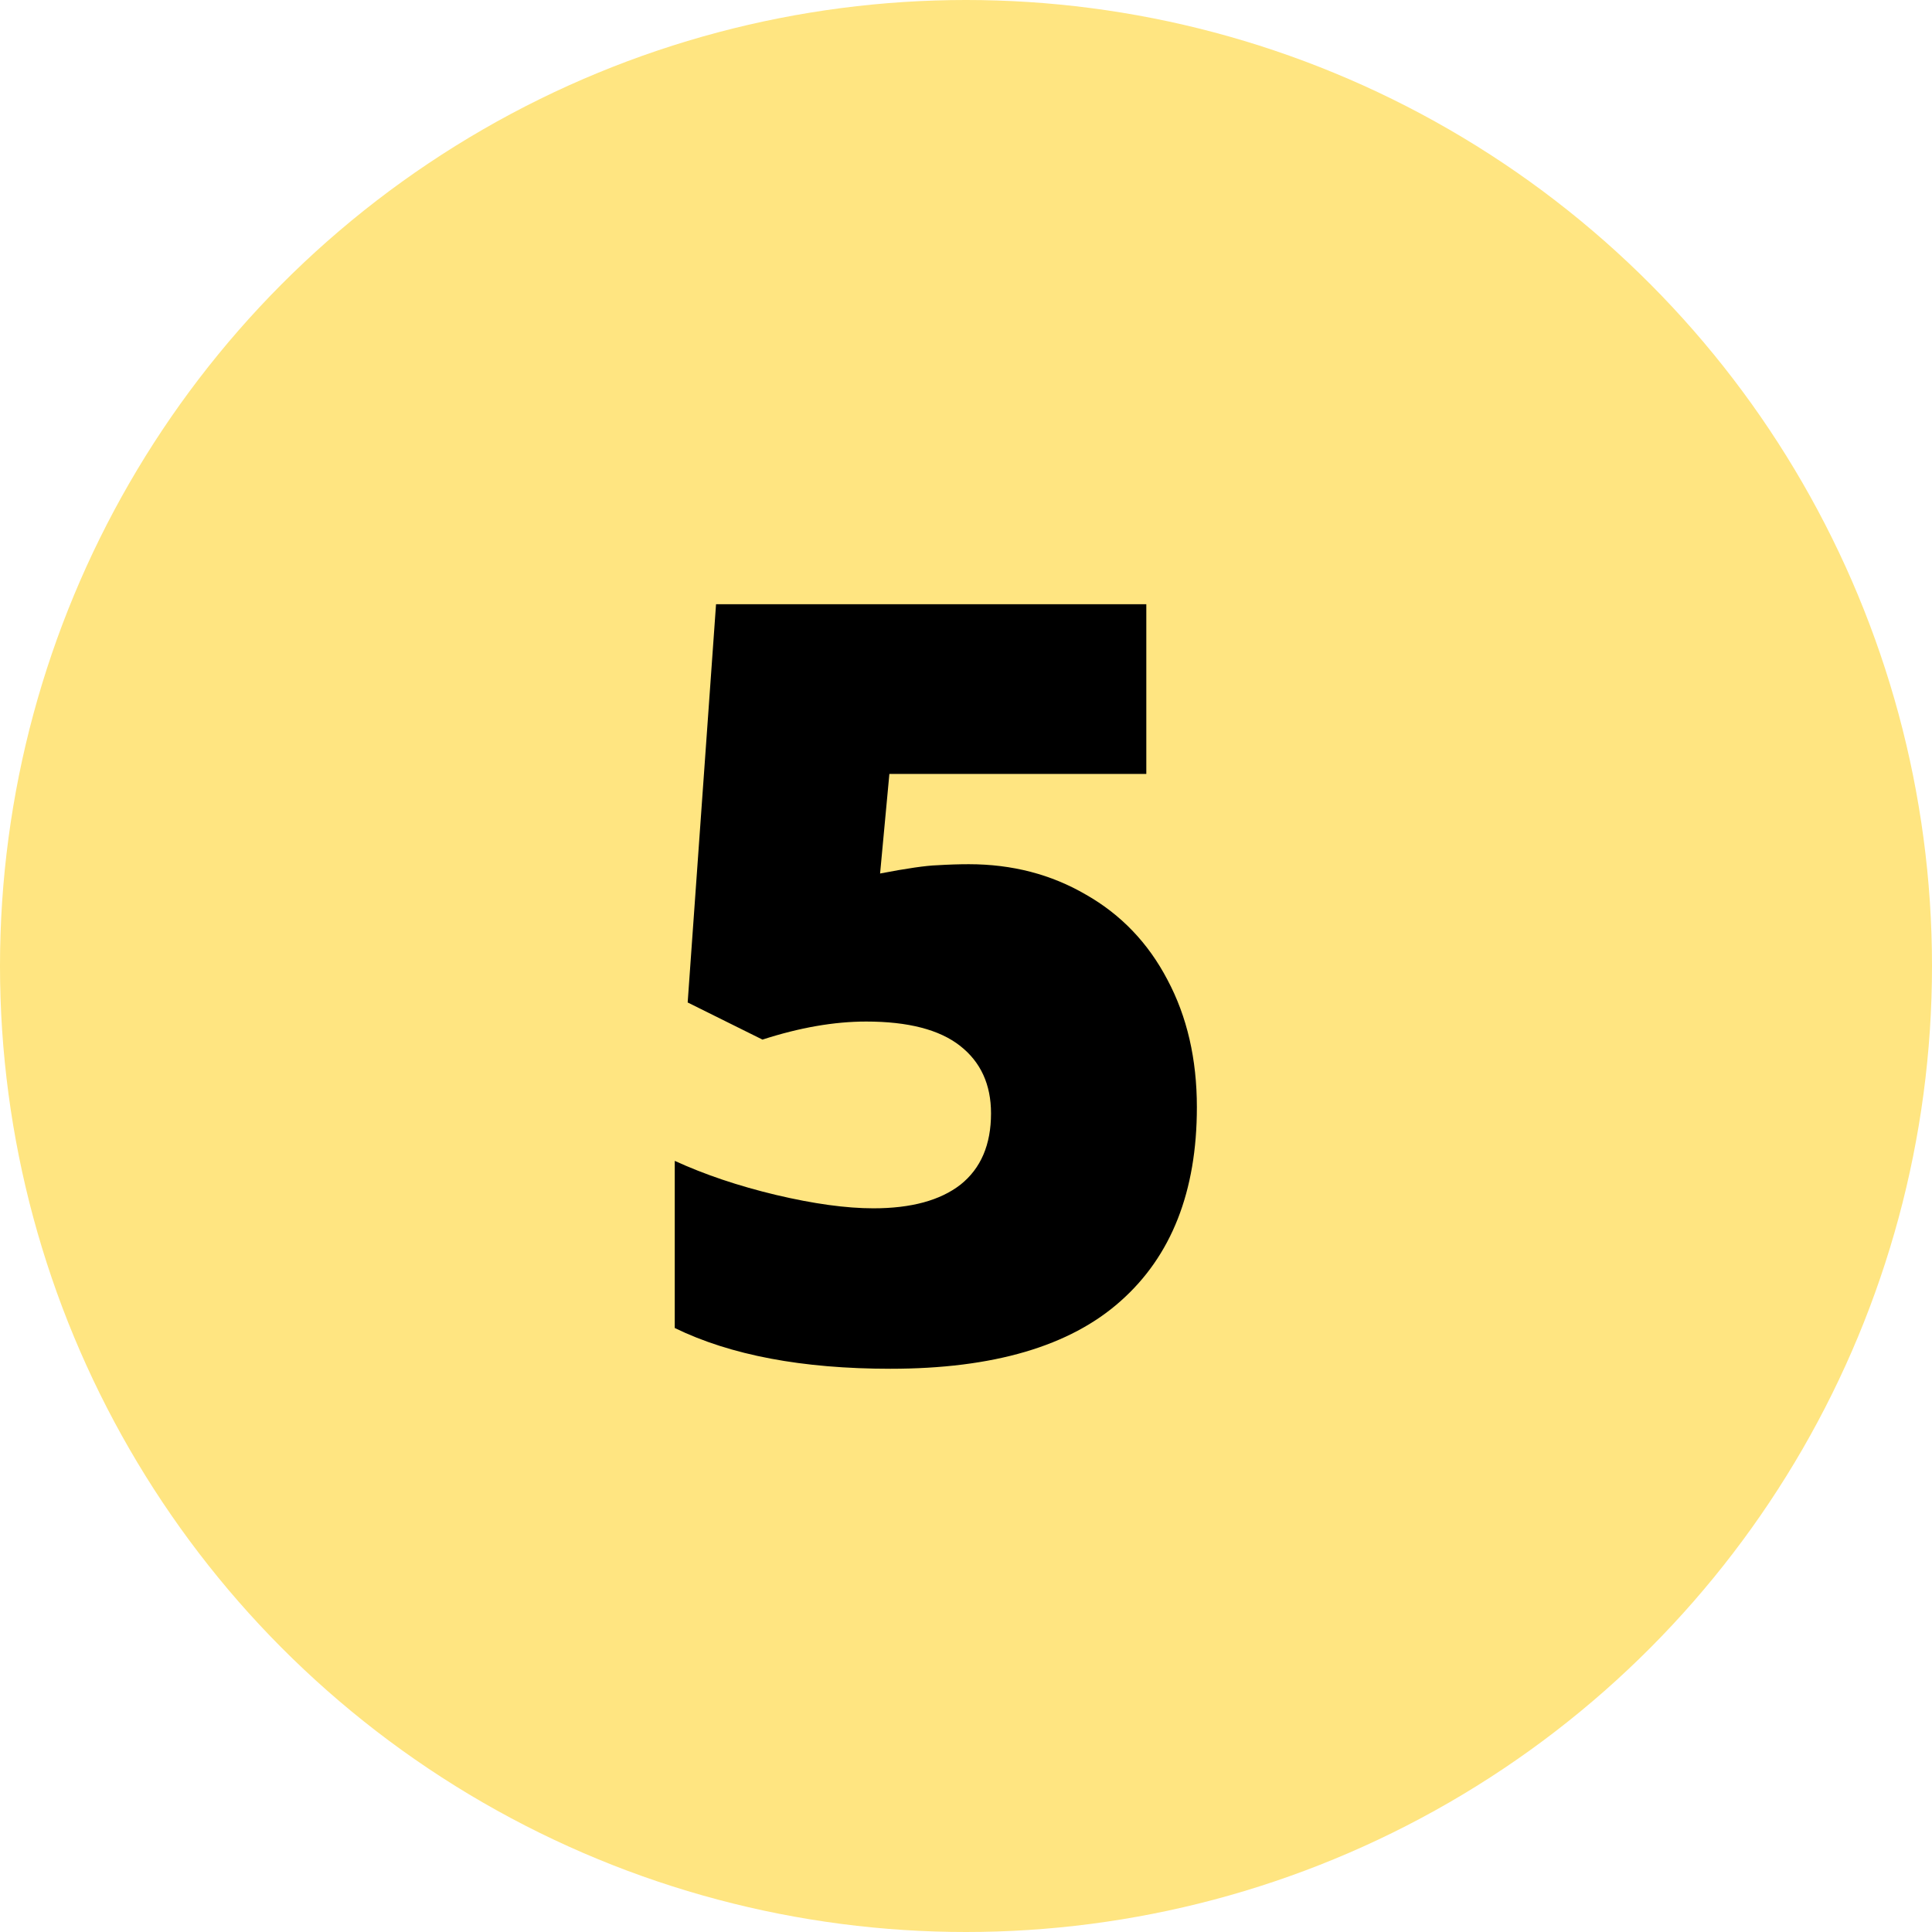 <svg width="64" height="64" viewBox="0 0 64 64" fill="none" xmlns="http://www.w3.org/2000/svg">
<circle cx="32" cy="32" r="32" fill="#FFE581"/>
<path d="M32.094 28.628C33.529 28.628 34.822 28.964 35.973 29.636C37.135 30.297 38.035 31.237 38.673 32.456C39.323 33.675 39.648 35.082 39.648 36.677C39.648 39.469 38.804 41.611 37.118 43.103C35.443 44.596 32.903 45.342 29.496 45.342C26.579 45.342 24.198 44.892 22.352 43.992V38.455C23.344 38.91 24.46 39.286 25.702 39.583C26.955 39.879 28.032 40.027 28.932 40.027C30.185 40.027 31.148 39.765 31.82 39.241C32.492 38.705 32.829 37.919 32.829 36.882C32.829 35.925 32.487 35.179 31.803 34.644C31.12 34.108 30.083 33.84 28.693 33.84C27.633 33.84 26.488 34.04 25.258 34.438L22.78 33.208L23.72 20.015H37.973V25.637H29.462L29.154 28.936C30.043 28.765 30.675 28.674 31.051 28.662C31.427 28.639 31.775 28.628 32.094 28.628Z" fill="black"/>
</svg>
